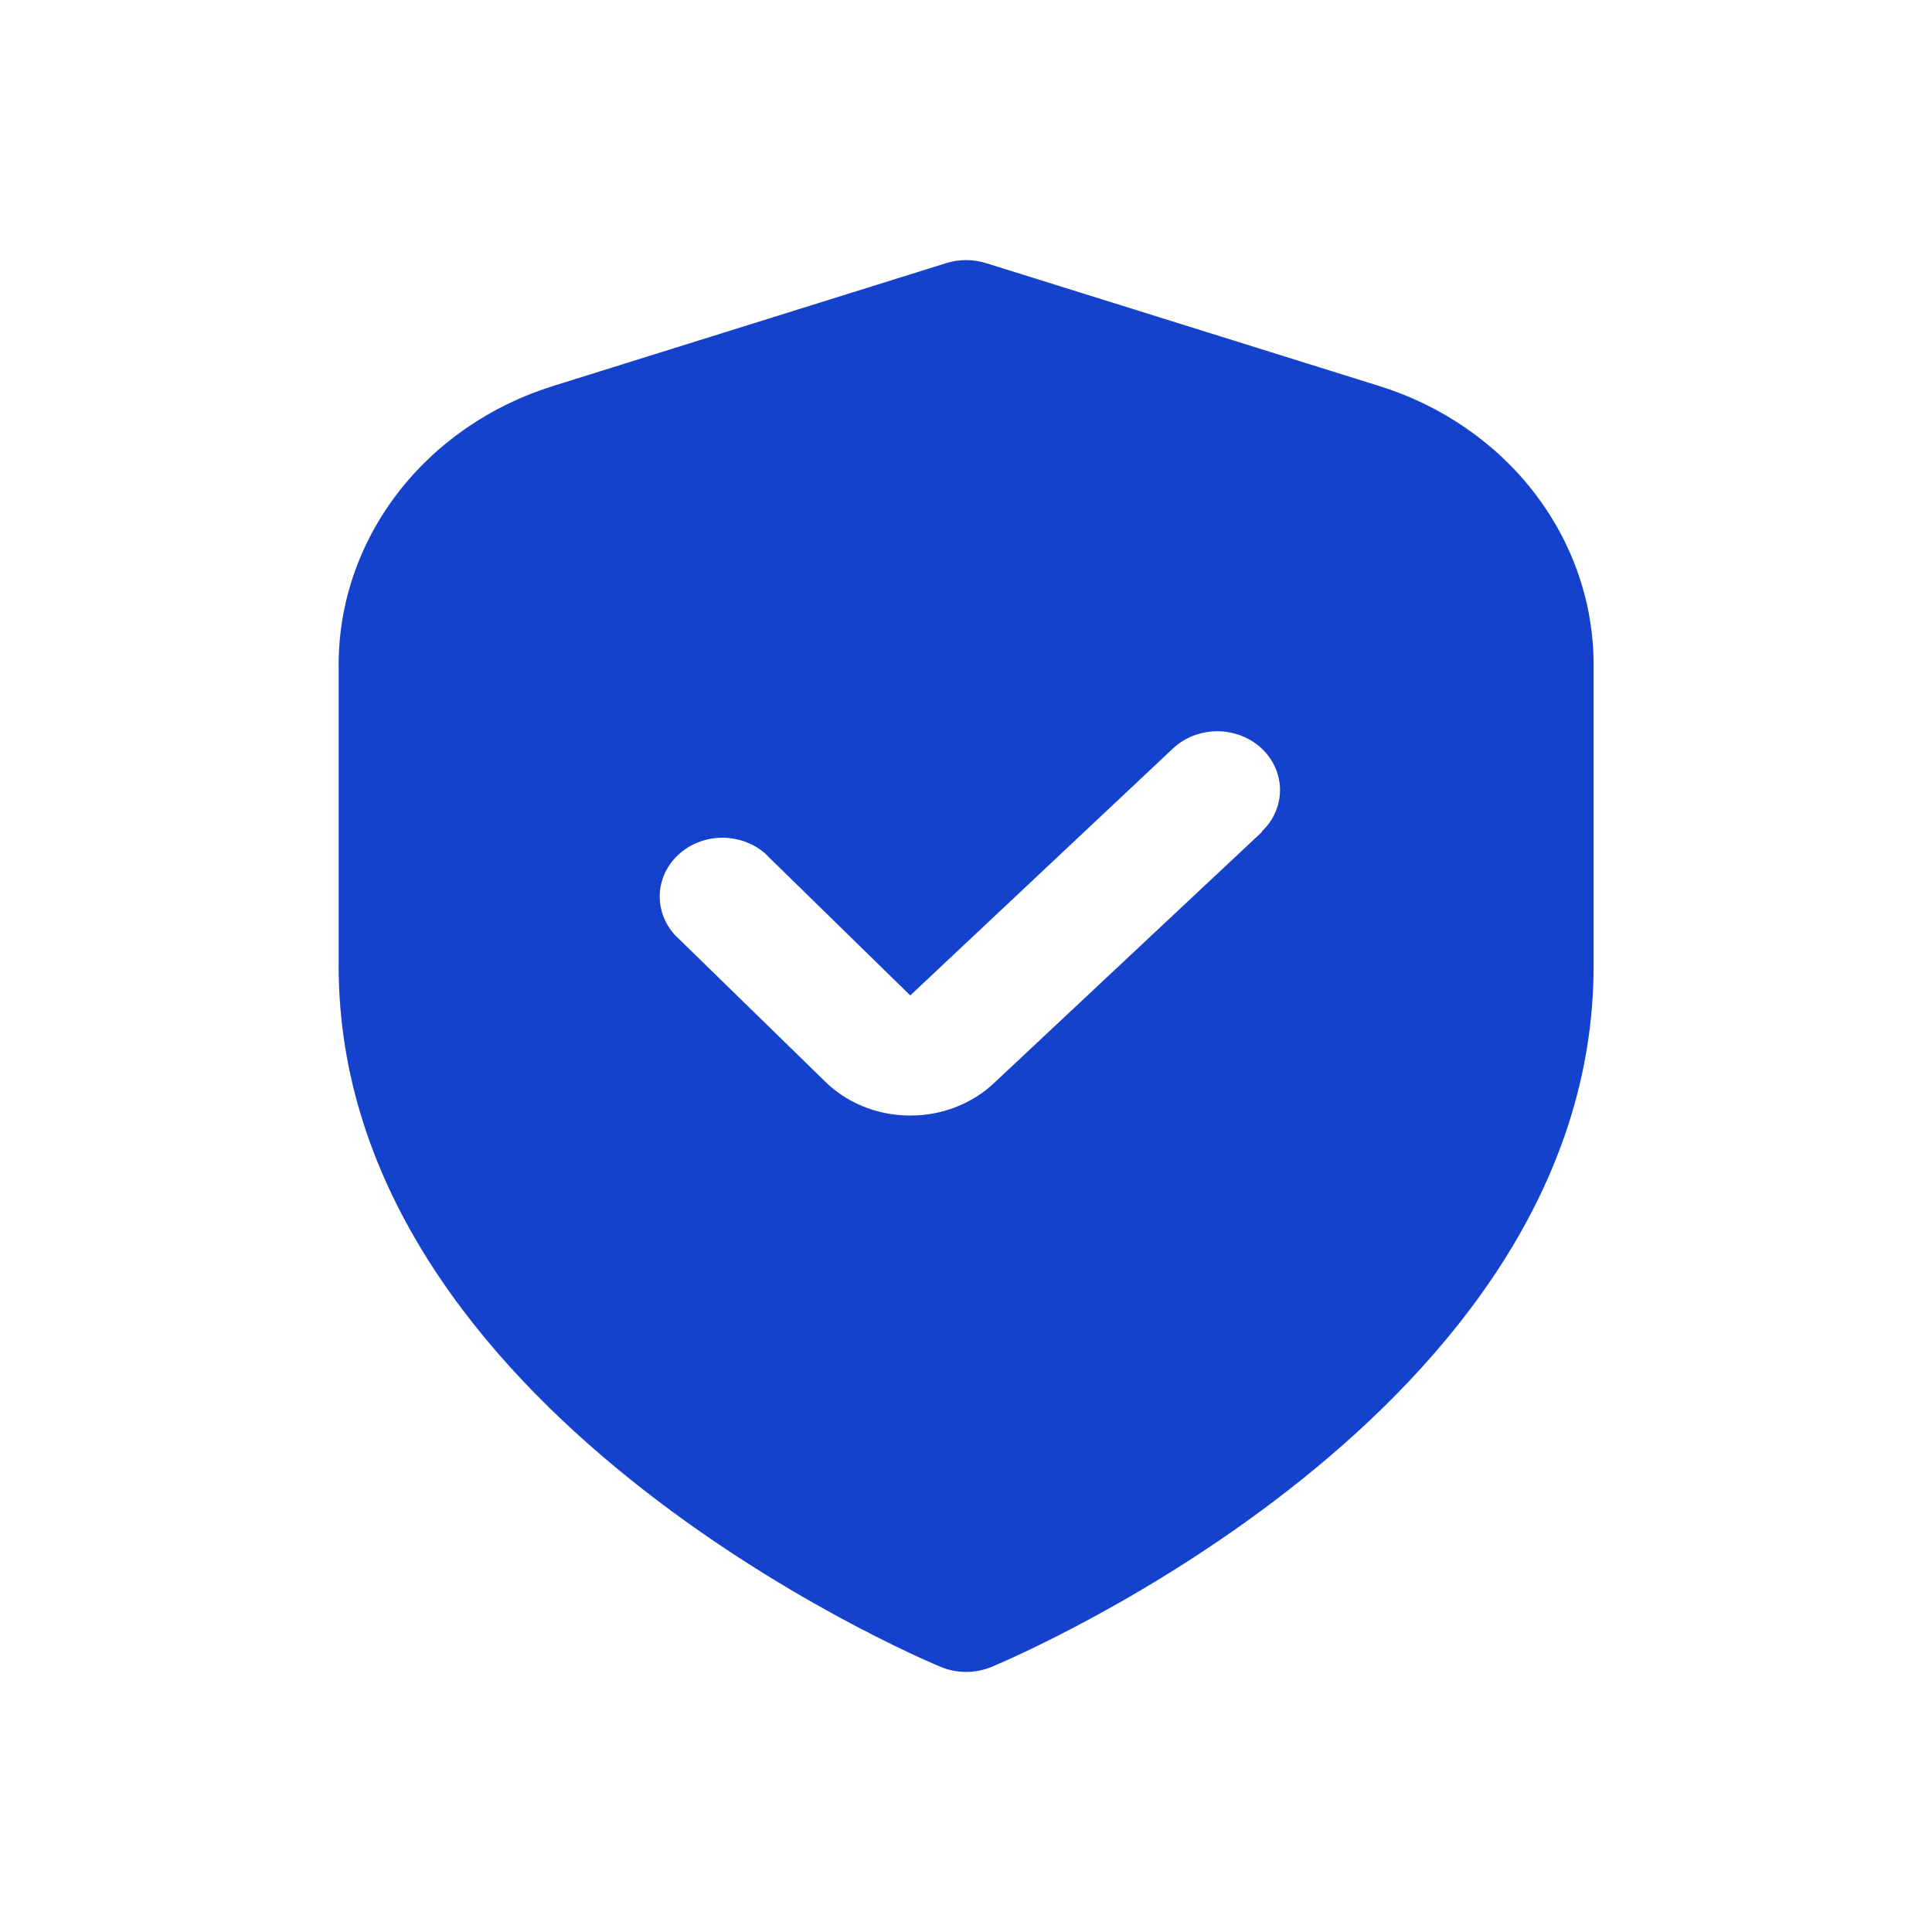 <svg xmlns="http://www.w3.org/2000/svg" width="39" height="39" viewBox="0 0 39 39" fill="none">
                                    <path d="M27.838 7.791L19.903 5.311C19.643 5.23 19.362 5.23 19.102 5.311L11.167 7.791C9.905 8.184 8.807 8.94 8.03 9.951C7.252 10.962 6.835 12.177 6.836 13.424V19.5C6.836 28.481 18.489 33.441 18.988 33.648C19.15 33.715 19.326 33.75 19.503 33.75C19.68 33.75 19.855 33.715 20.017 33.648C20.516 33.441 32.169 28.481 32.169 19.5V13.424C32.171 12.177 31.753 10.962 30.975 9.951C30.198 8.94 29.1 8.184 27.838 7.791ZM25.479 16.789L20.067 21.862C19.846 22.071 19.582 22.236 19.291 22.349C19 22.462 18.689 22.52 18.375 22.518H18.333C18.012 22.514 17.696 22.448 17.403 22.326C17.11 22.203 16.847 22.027 16.629 21.806L13.708 18.956C13.468 18.741 13.328 18.445 13.318 18.134C13.307 17.822 13.429 17.519 13.655 17.291C13.881 17.062 14.194 16.926 14.526 16.912C14.858 16.898 15.183 17.007 15.43 17.215C15.466 17.246 15.5 17.28 15.532 17.315L18.375 20.094L23.68 15.107C23.918 14.885 24.239 14.761 24.574 14.761C24.909 14.762 25.231 14.887 25.468 15.109C25.705 15.331 25.838 15.632 25.839 15.947C25.839 16.261 25.707 16.562 25.471 16.785L25.479 16.789Z" fill="#1442CC"></path>
                                </svg>